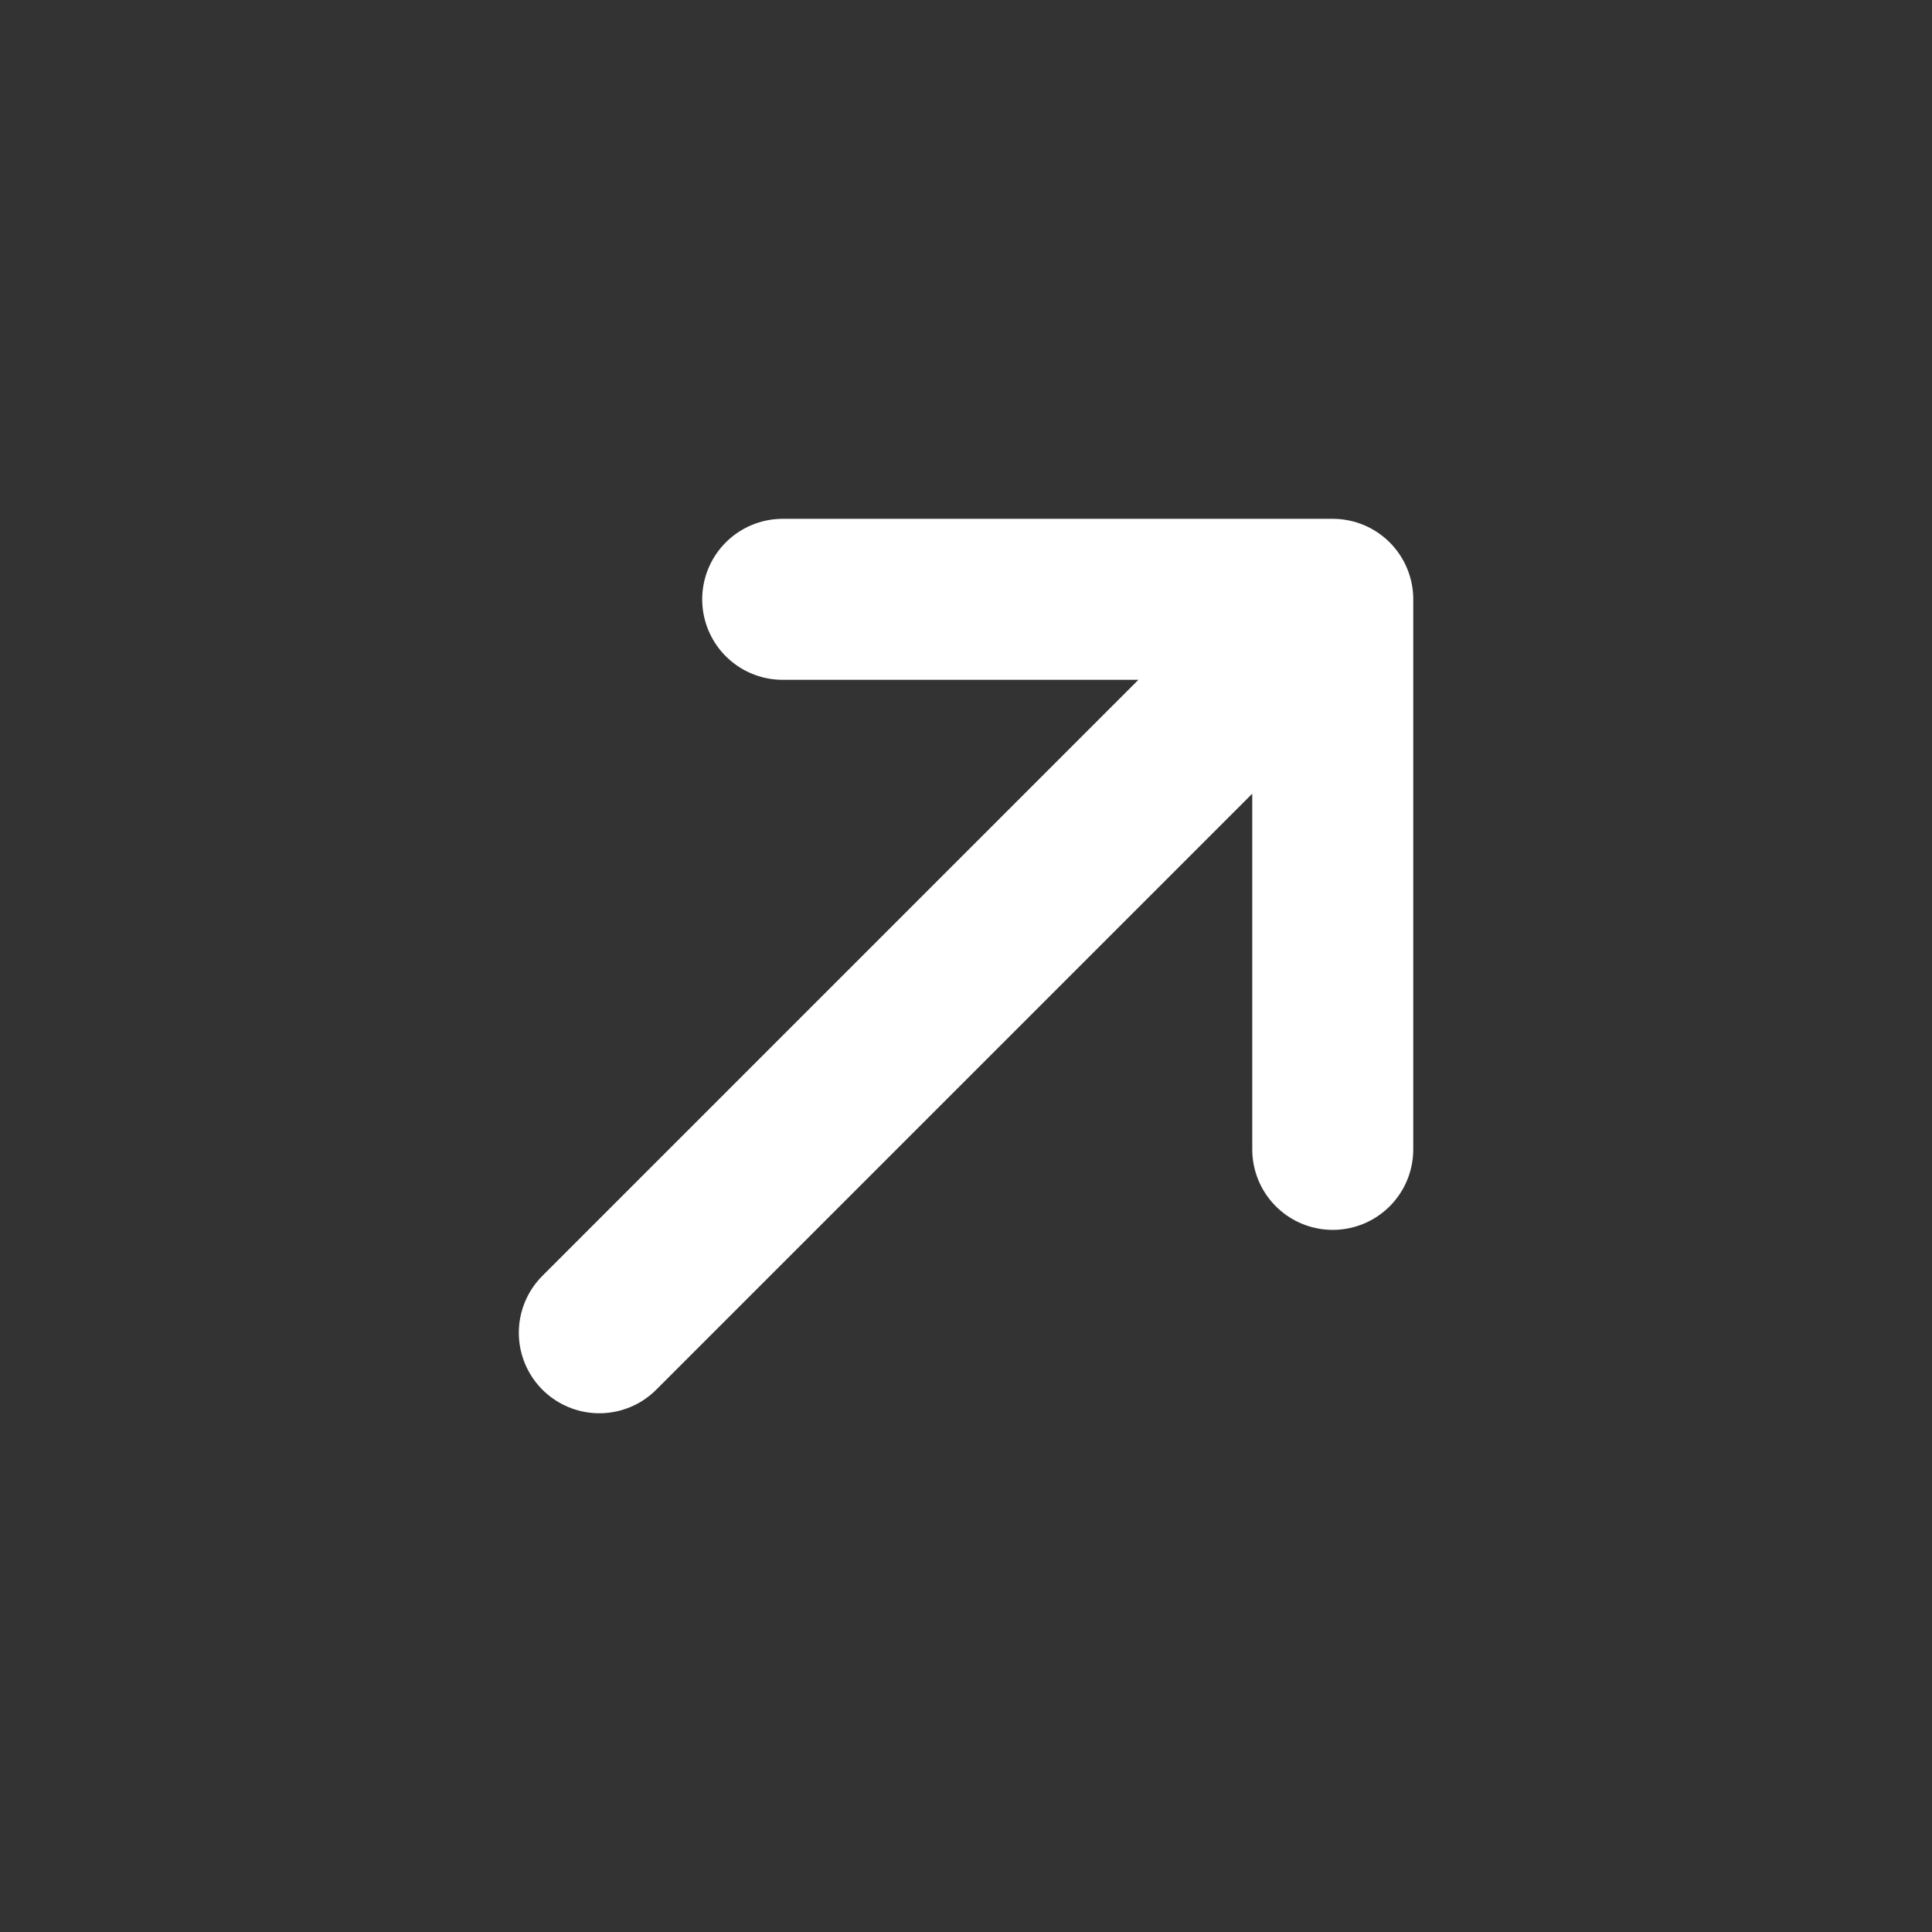 <svg width="24" height="24" viewBox="0 0 24 24" fill="none" xmlns="http://www.w3.org/2000/svg">
<rect x="0" y="0" width="24" height="24" fill="#333333" stroke="none"/>
<path d="M7.445 16.556L16.556 7.445M16.556 7.445H9.723M16.556 7.445V14.278" stroke="white" stroke-width="2" stroke-linecap="round" stroke-linejoin="round"/>
</svg>

